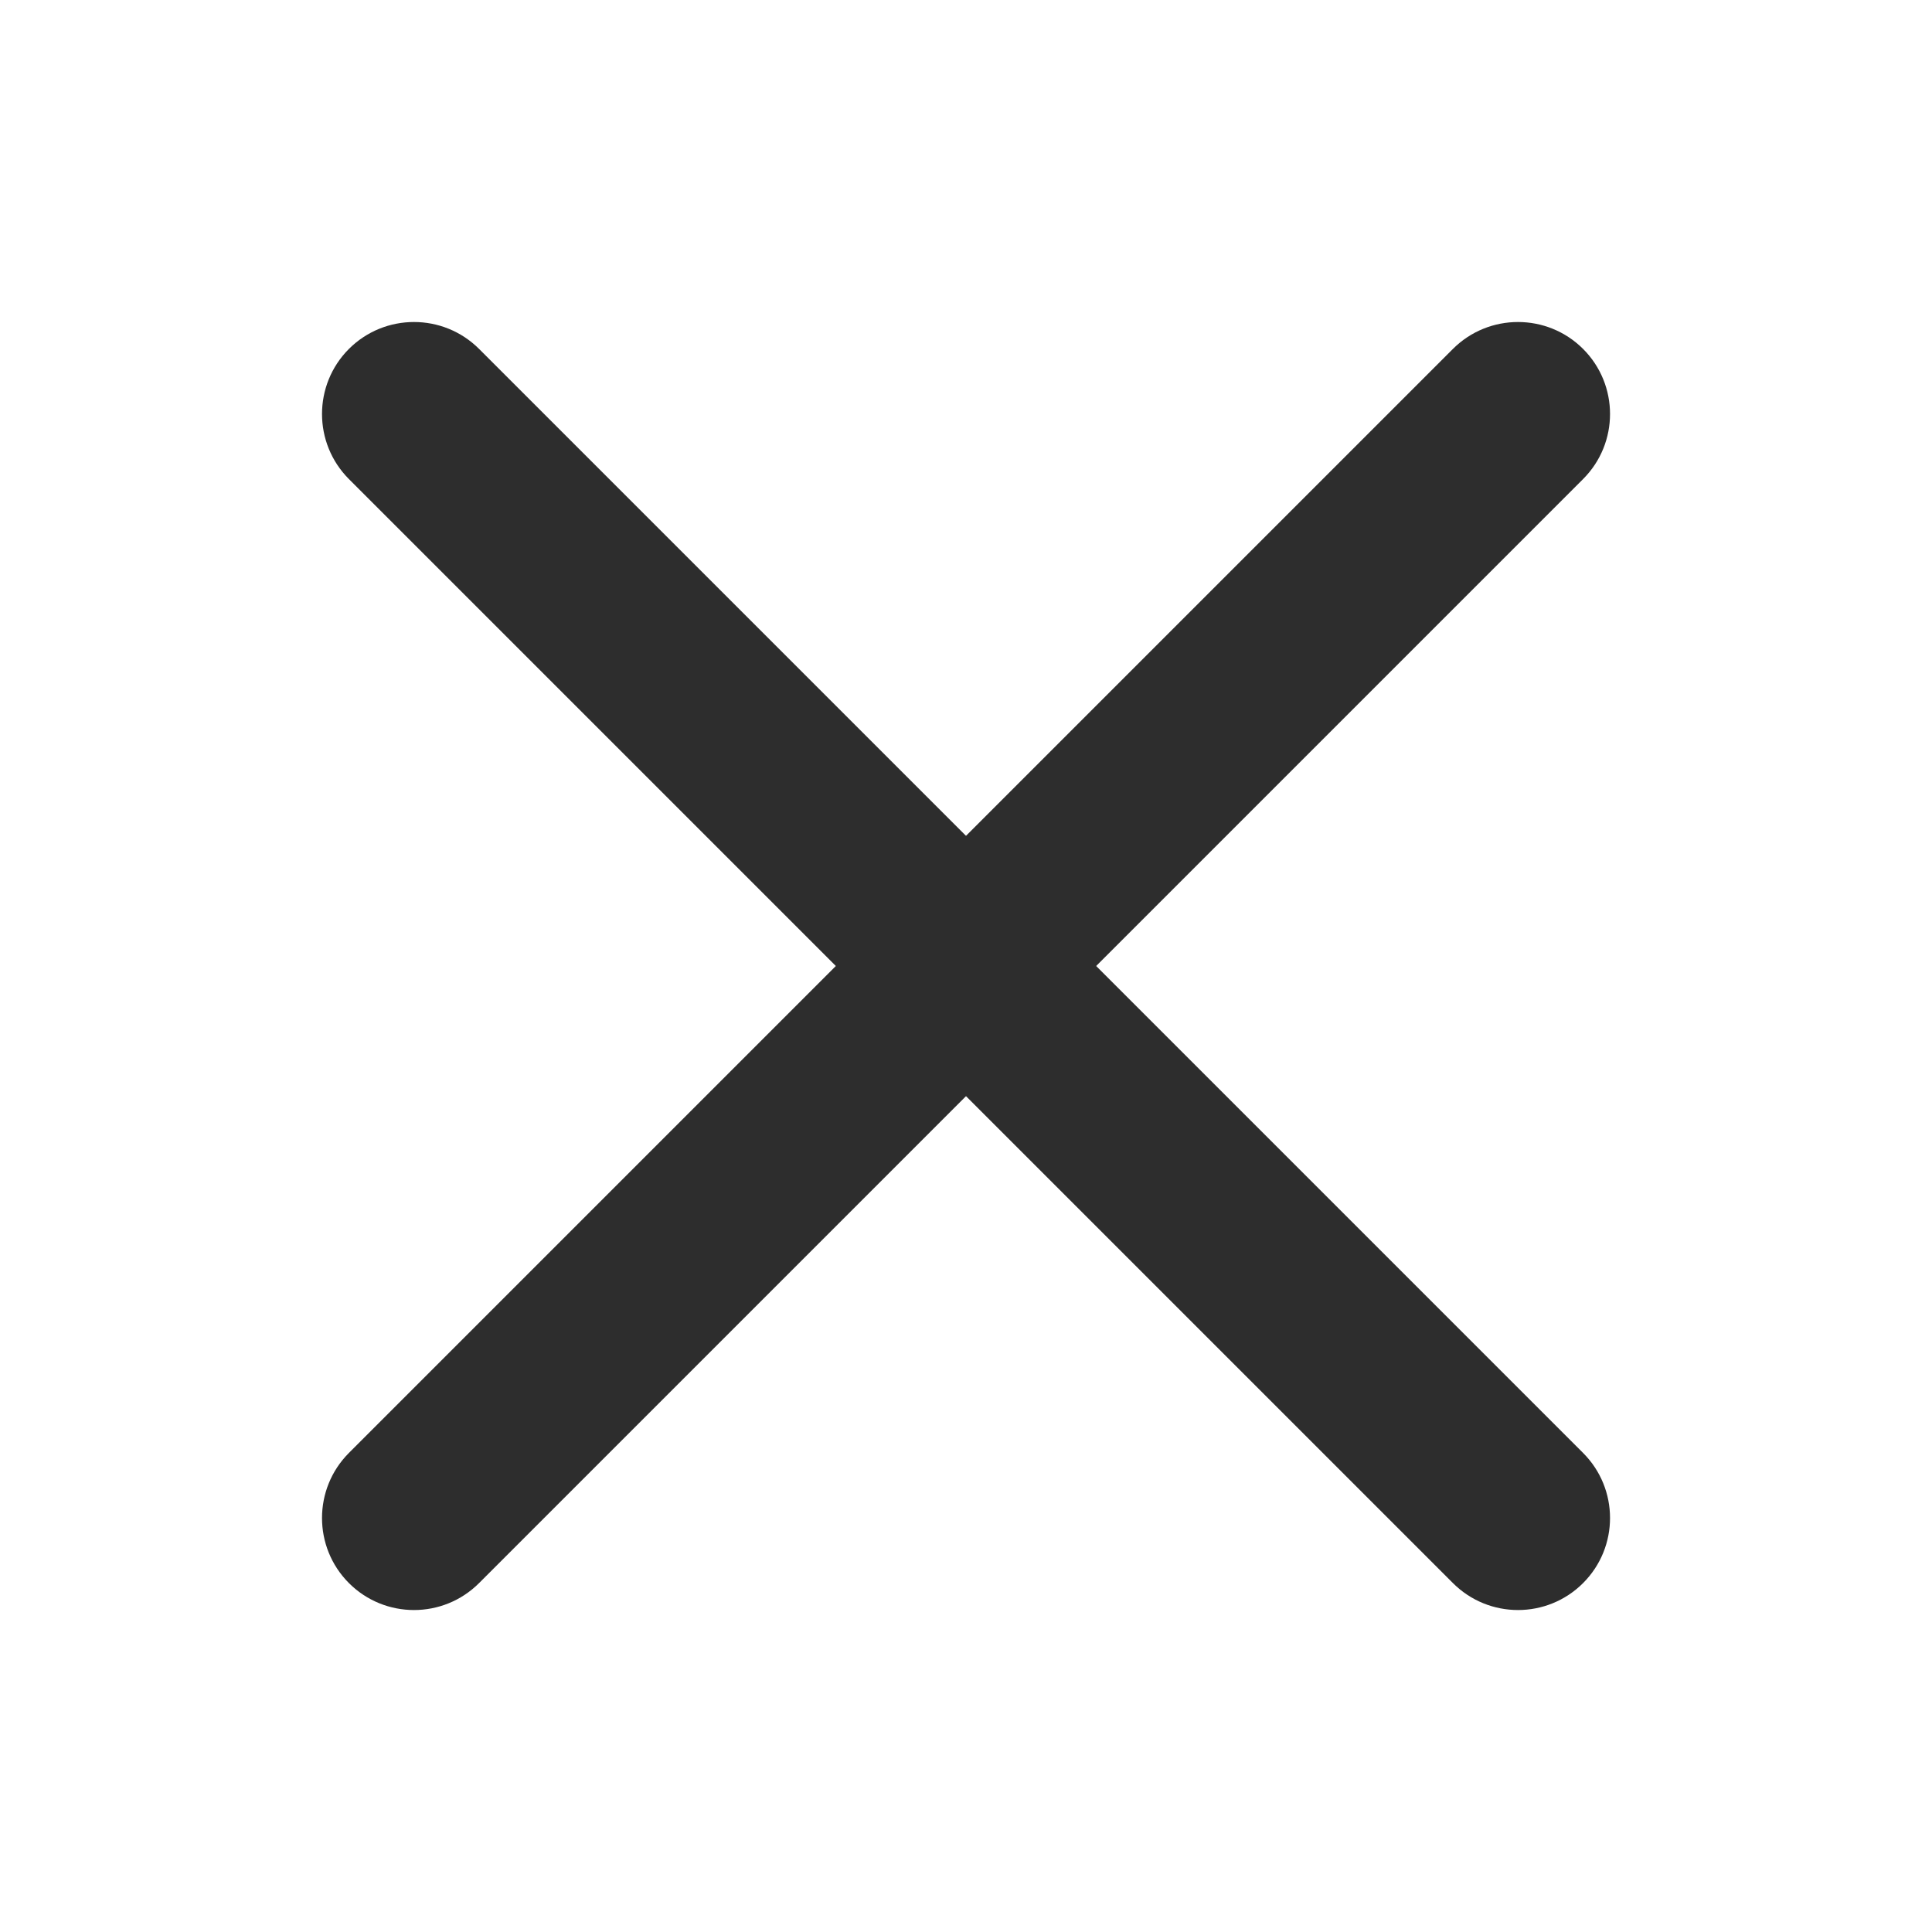 <svg width="30" height="30" viewBox="0 0 30 30" fill="none" xmlns="http://www.w3.org/2000/svg">
<path fill-rule="evenodd" clip-rule="evenodd" d="M24.582 5.418C25.14 5.976 25.14 6.881 24.582 7.439L7.439 24.582C6.881 25.14 5.976 25.14 5.418 24.582C4.861 24.024 4.861 23.119 5.418 22.561L22.561 5.418C23.119 4.861 24.024 4.861 24.582 5.418Z" fill="#2D2D2D"/>
<path fill-rule="evenodd" clip-rule="evenodd" d="M5.418 5.418C5.976 4.861 6.881 4.861 7.439 5.418L24.582 22.561C25.14 23.119 25.14 24.024 24.582 24.582C24.024 25.14 23.119 25.14 22.561 24.582L5.418 7.439C4.861 6.881 4.861 5.976 5.418 5.418Z" fill="#2D2D2D"/>
</svg>
